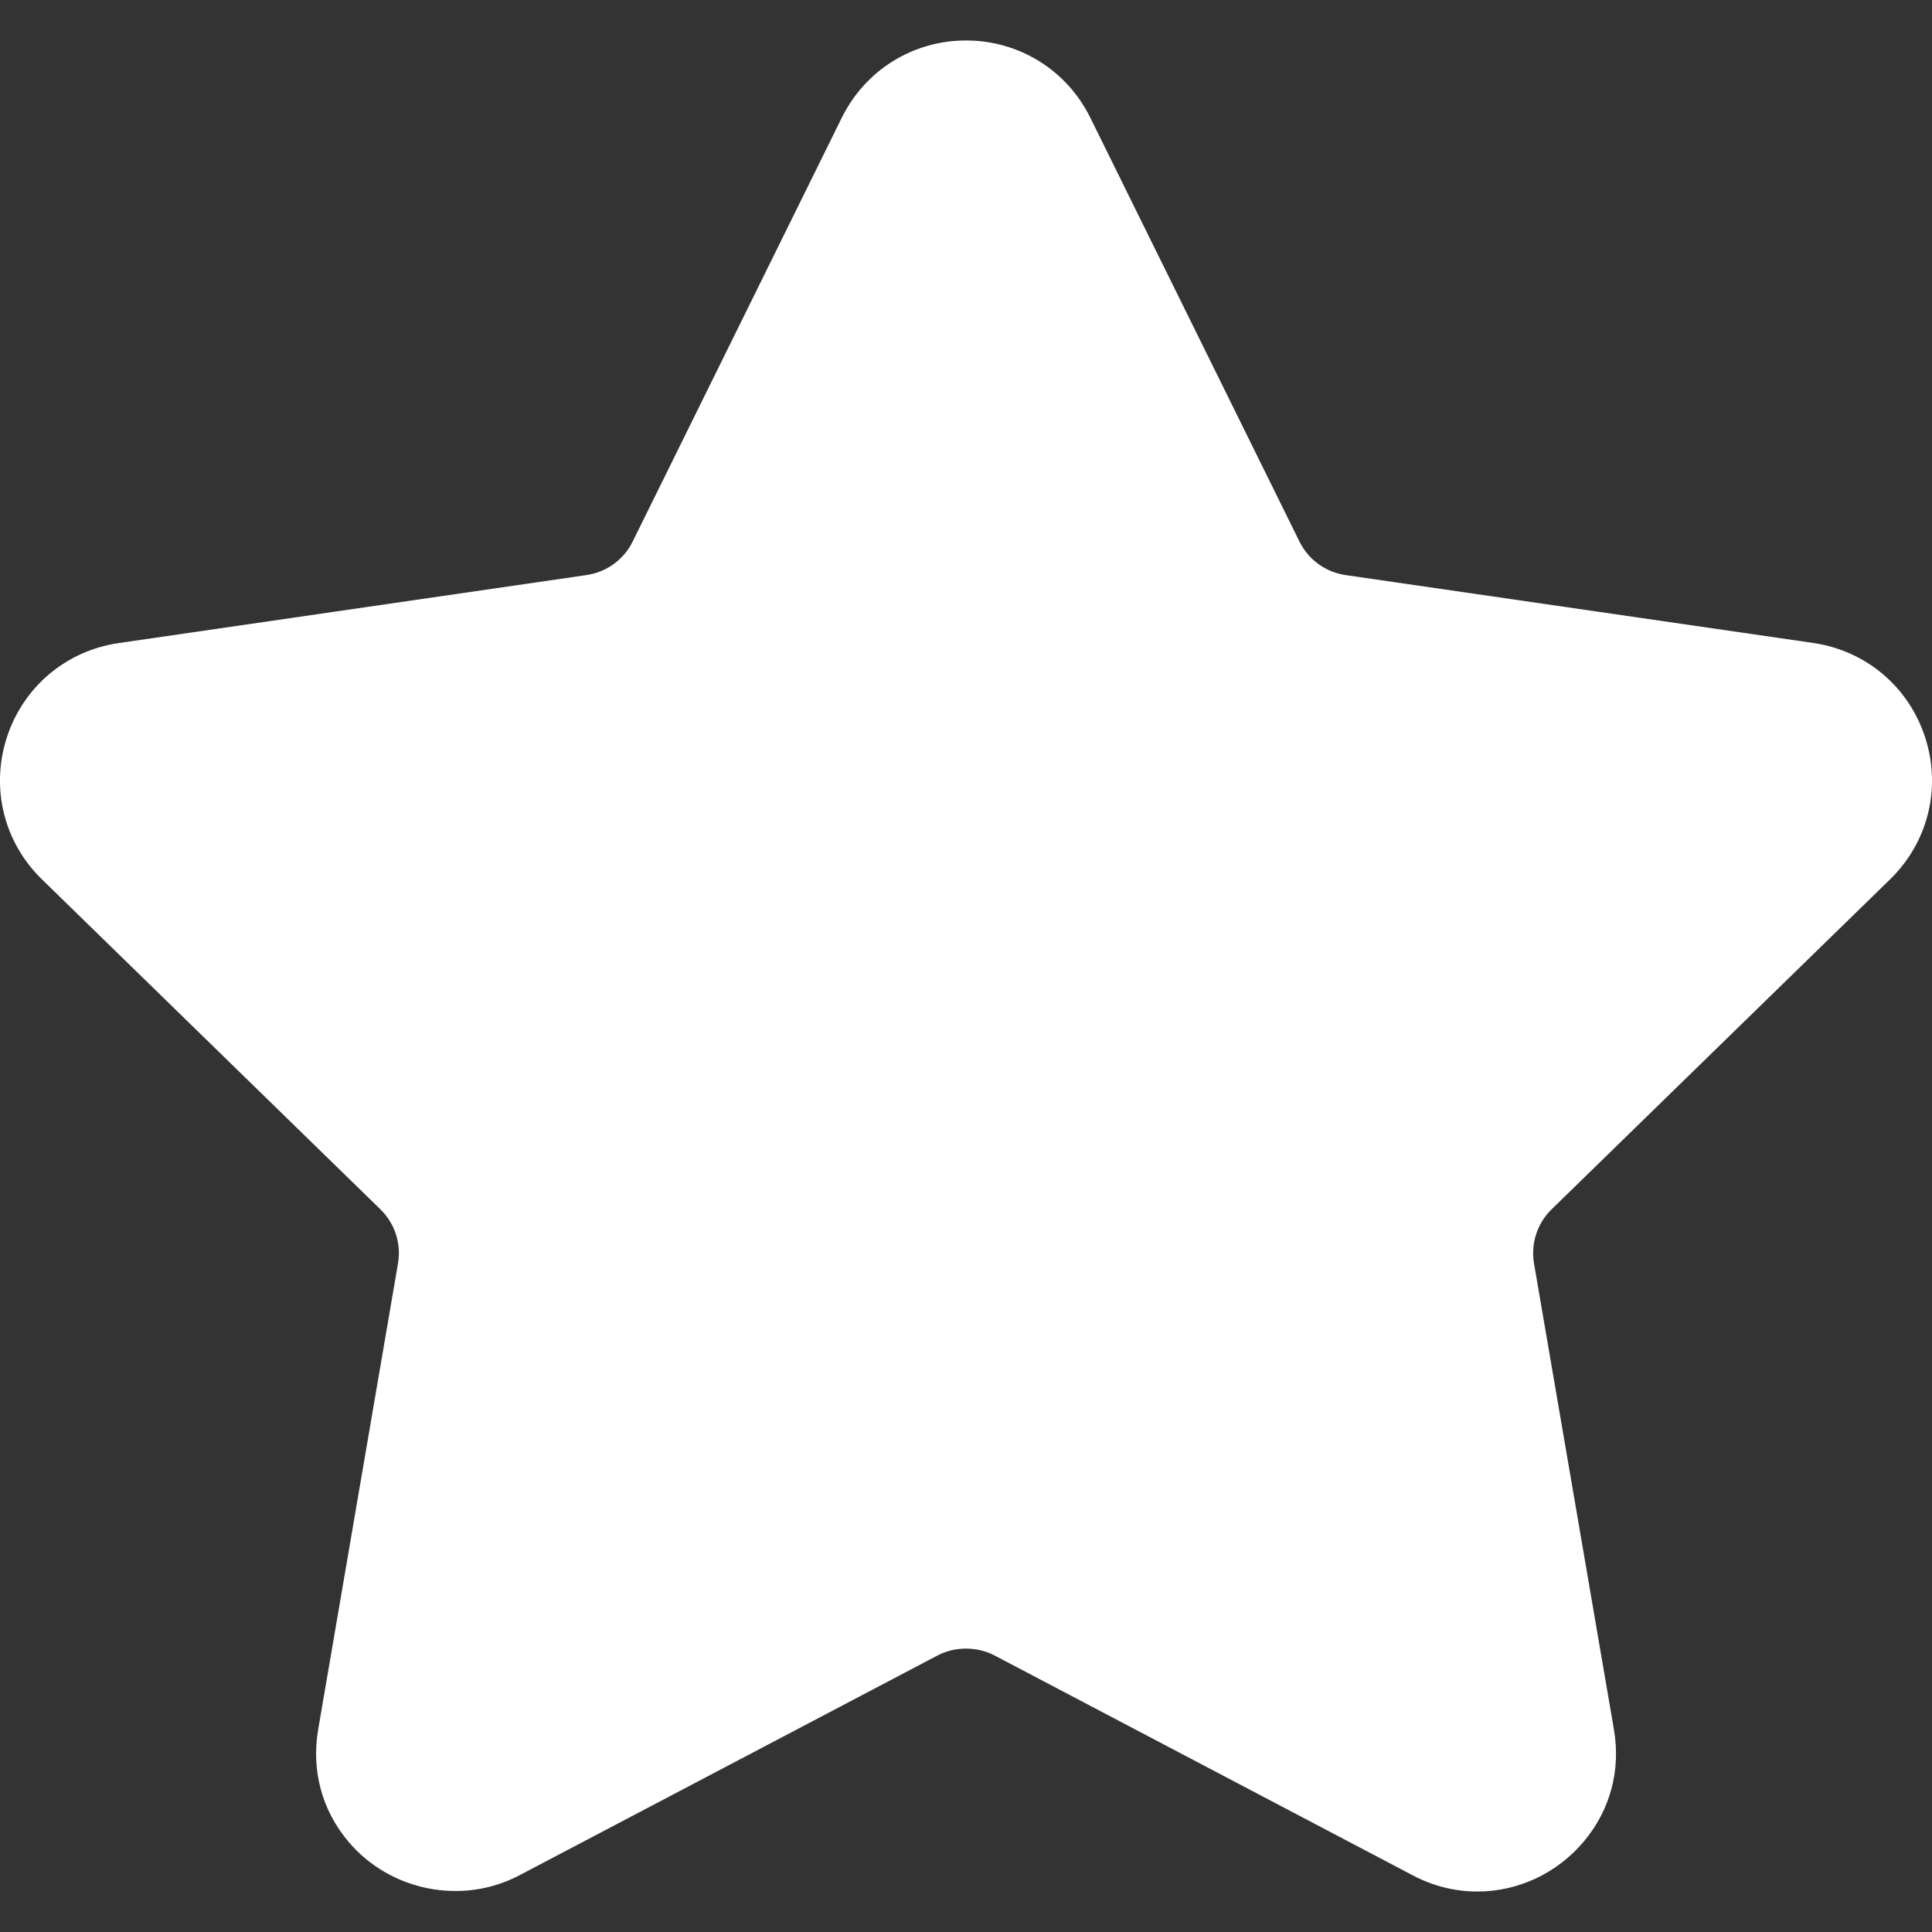<?xml version="1.0" encoding="UTF-8"?>
<svg xmlns="http://www.w3.org/2000/svg" width="20" height="20" viewBox="0 0 20 20" fill="none">
  <rect x="0" y="0" width="20" height="20" fill="#333333" stroke="none"/>
  <g clip-path="url(#clip0_63_2419)">
    <path d="M19.566 9.103C19.96 8.719 20.099 8.156 19.929 7.633C19.759 7.109 19.316 6.736 18.771 6.656L13.928 5.953C13.722 5.923 13.544 5.793 13.452 5.606L11.287 1.219C11.044 0.726 10.55 0.419 10 0.419C9.451 0.419 8.957 0.726 8.714 1.219L6.549 5.607C6.457 5.794 6.278 5.923 6.072 5.953L1.229 6.657C0.685 6.736 0.241 7.11 0.071 7.633C-0.099 8.157 0.04 8.72 0.434 9.103L3.938 12.519C4.087 12.664 4.156 12.874 4.12 13.079L3.294 17.902C3.221 18.326 3.332 18.739 3.607 19.065C4.034 19.572 4.779 19.727 5.375 19.414L9.706 17.137C9.887 17.042 10.114 17.043 10.295 17.137L14.626 19.414C14.837 19.525 15.062 19.581 15.293 19.581C15.717 19.581 16.118 19.392 16.394 19.065C16.669 18.739 16.78 18.326 16.707 17.902L15.88 13.079C15.845 12.874 15.913 12.664 16.062 12.519L19.566 9.103Z" fill="white"></path>
  </g>
  <defs>
    <clipPath id="clip0_63_2419">
      <rect width="20" height="20" fill="white"></rect>
    </clipPath>
  </defs>
</svg>
